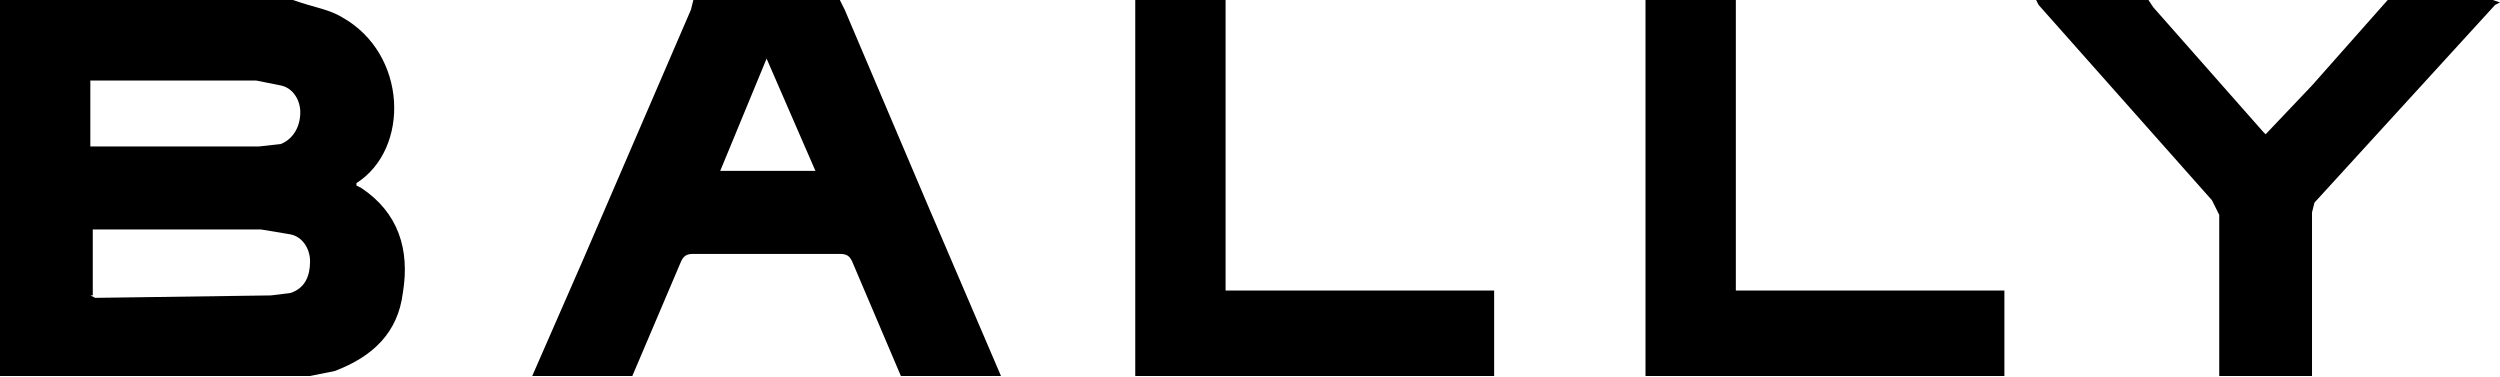 <svg viewBox="0 0 1024 154.4" fill="currentColor" xmlns="http://www.w3.org/2000/svg">
  <path d="M37 60h69l9-1c5-2 8-7 8-13 0-5-3-10-8-11l-10-2H37v27zm0 61 2 1 72-1 8-1c6-2 8-7 8-13 0-5-3-10-8-11l-12-2H38v27zm90 33H0V0h120l3 1c6 2 12 3 17 6 27 15 28 54 6 68v1l2 1c15 10 20 25 17 43-2 16-12 26-28 32l-10 2zM295 70h39l-20-46-19 46zm-77 84 21-48L283 4l1-4h60l2 4 34 80 30 70h-41l-20-47c-1-2-2-3-5-3h-60c-3 0-4 1-5 3l-20 47h-41zM465 154V0h37v119h110v35H465zM674 154V0h37v119h110v35H674zM909 154V88l-3-6-71-80-1-2h46l2 3 45 51 1 1 19-20 31-35h43l3 1-2 1-74 81-1 4v67h-38z"></path>
</svg>
